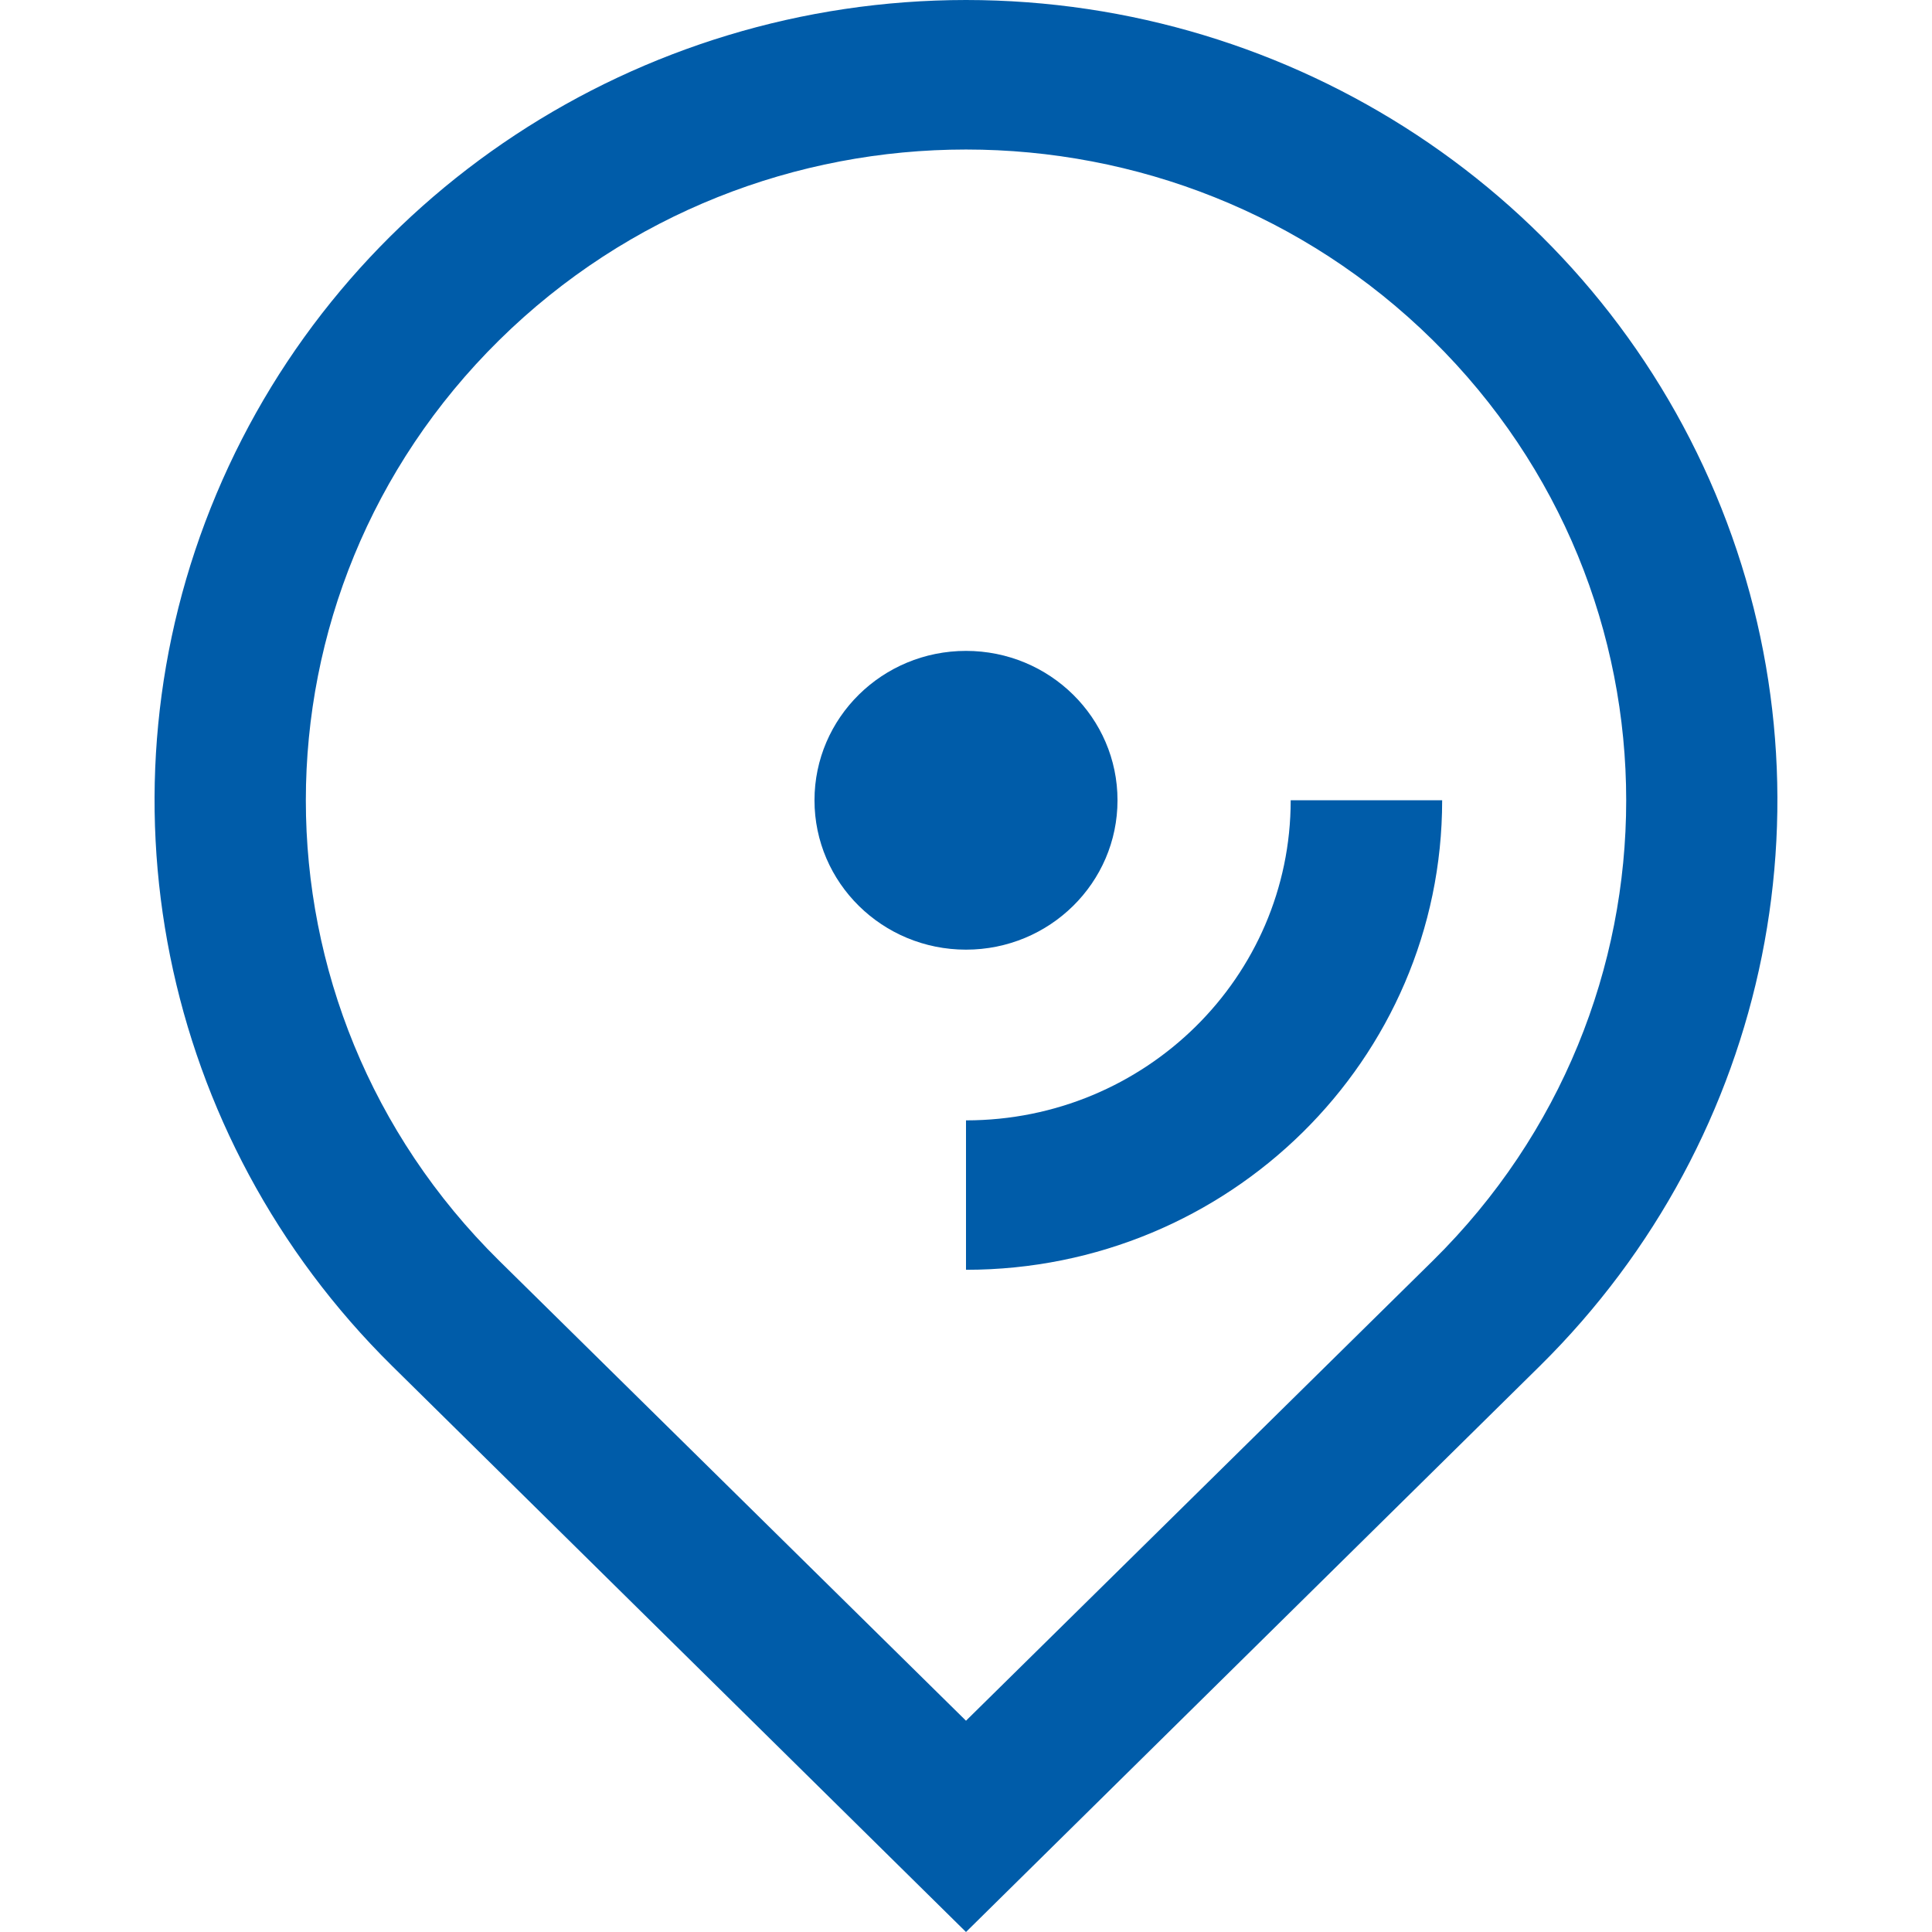 <svg xmlns="http://www.w3.org/2000/svg" viewBox="0 0 50 50"
	class="c-servicebar__icon c-servicebar__icon--uebersicht-der-filialen-e-2" fill="#005CA9">
	<g transform="translate(10 7)">
		<path
			d="M15-7C6.508-6.997-1.148-1.953-4.399 5.783-7.65 13.518-5.858 22.422.144 28.347L15 43l14.855-14.652c6-5.926 7.795-14.829 4.544-22.564C31.147-1.953 23.492-6.997 15-7zm12.083 32.626L15 37.532 2.917 25.626c-6.67-6.581-6.669-17.246.002-23.823 6.672-6.578 17.489-6.578 24.161 0 6.674 6.577 6.674 17.242.003 23.823z"></path>
		<ellipse cx="15" cy="13.711" rx="3.921" ry="3.866"></ellipse>
		<path
			d="M15 21.995v3.867c6.808 0 12.323-5.439 12.323-12.151h-3.92c0 4.577-3.763 8.284-8.403 8.284z"></path>
	</g>
</svg>
